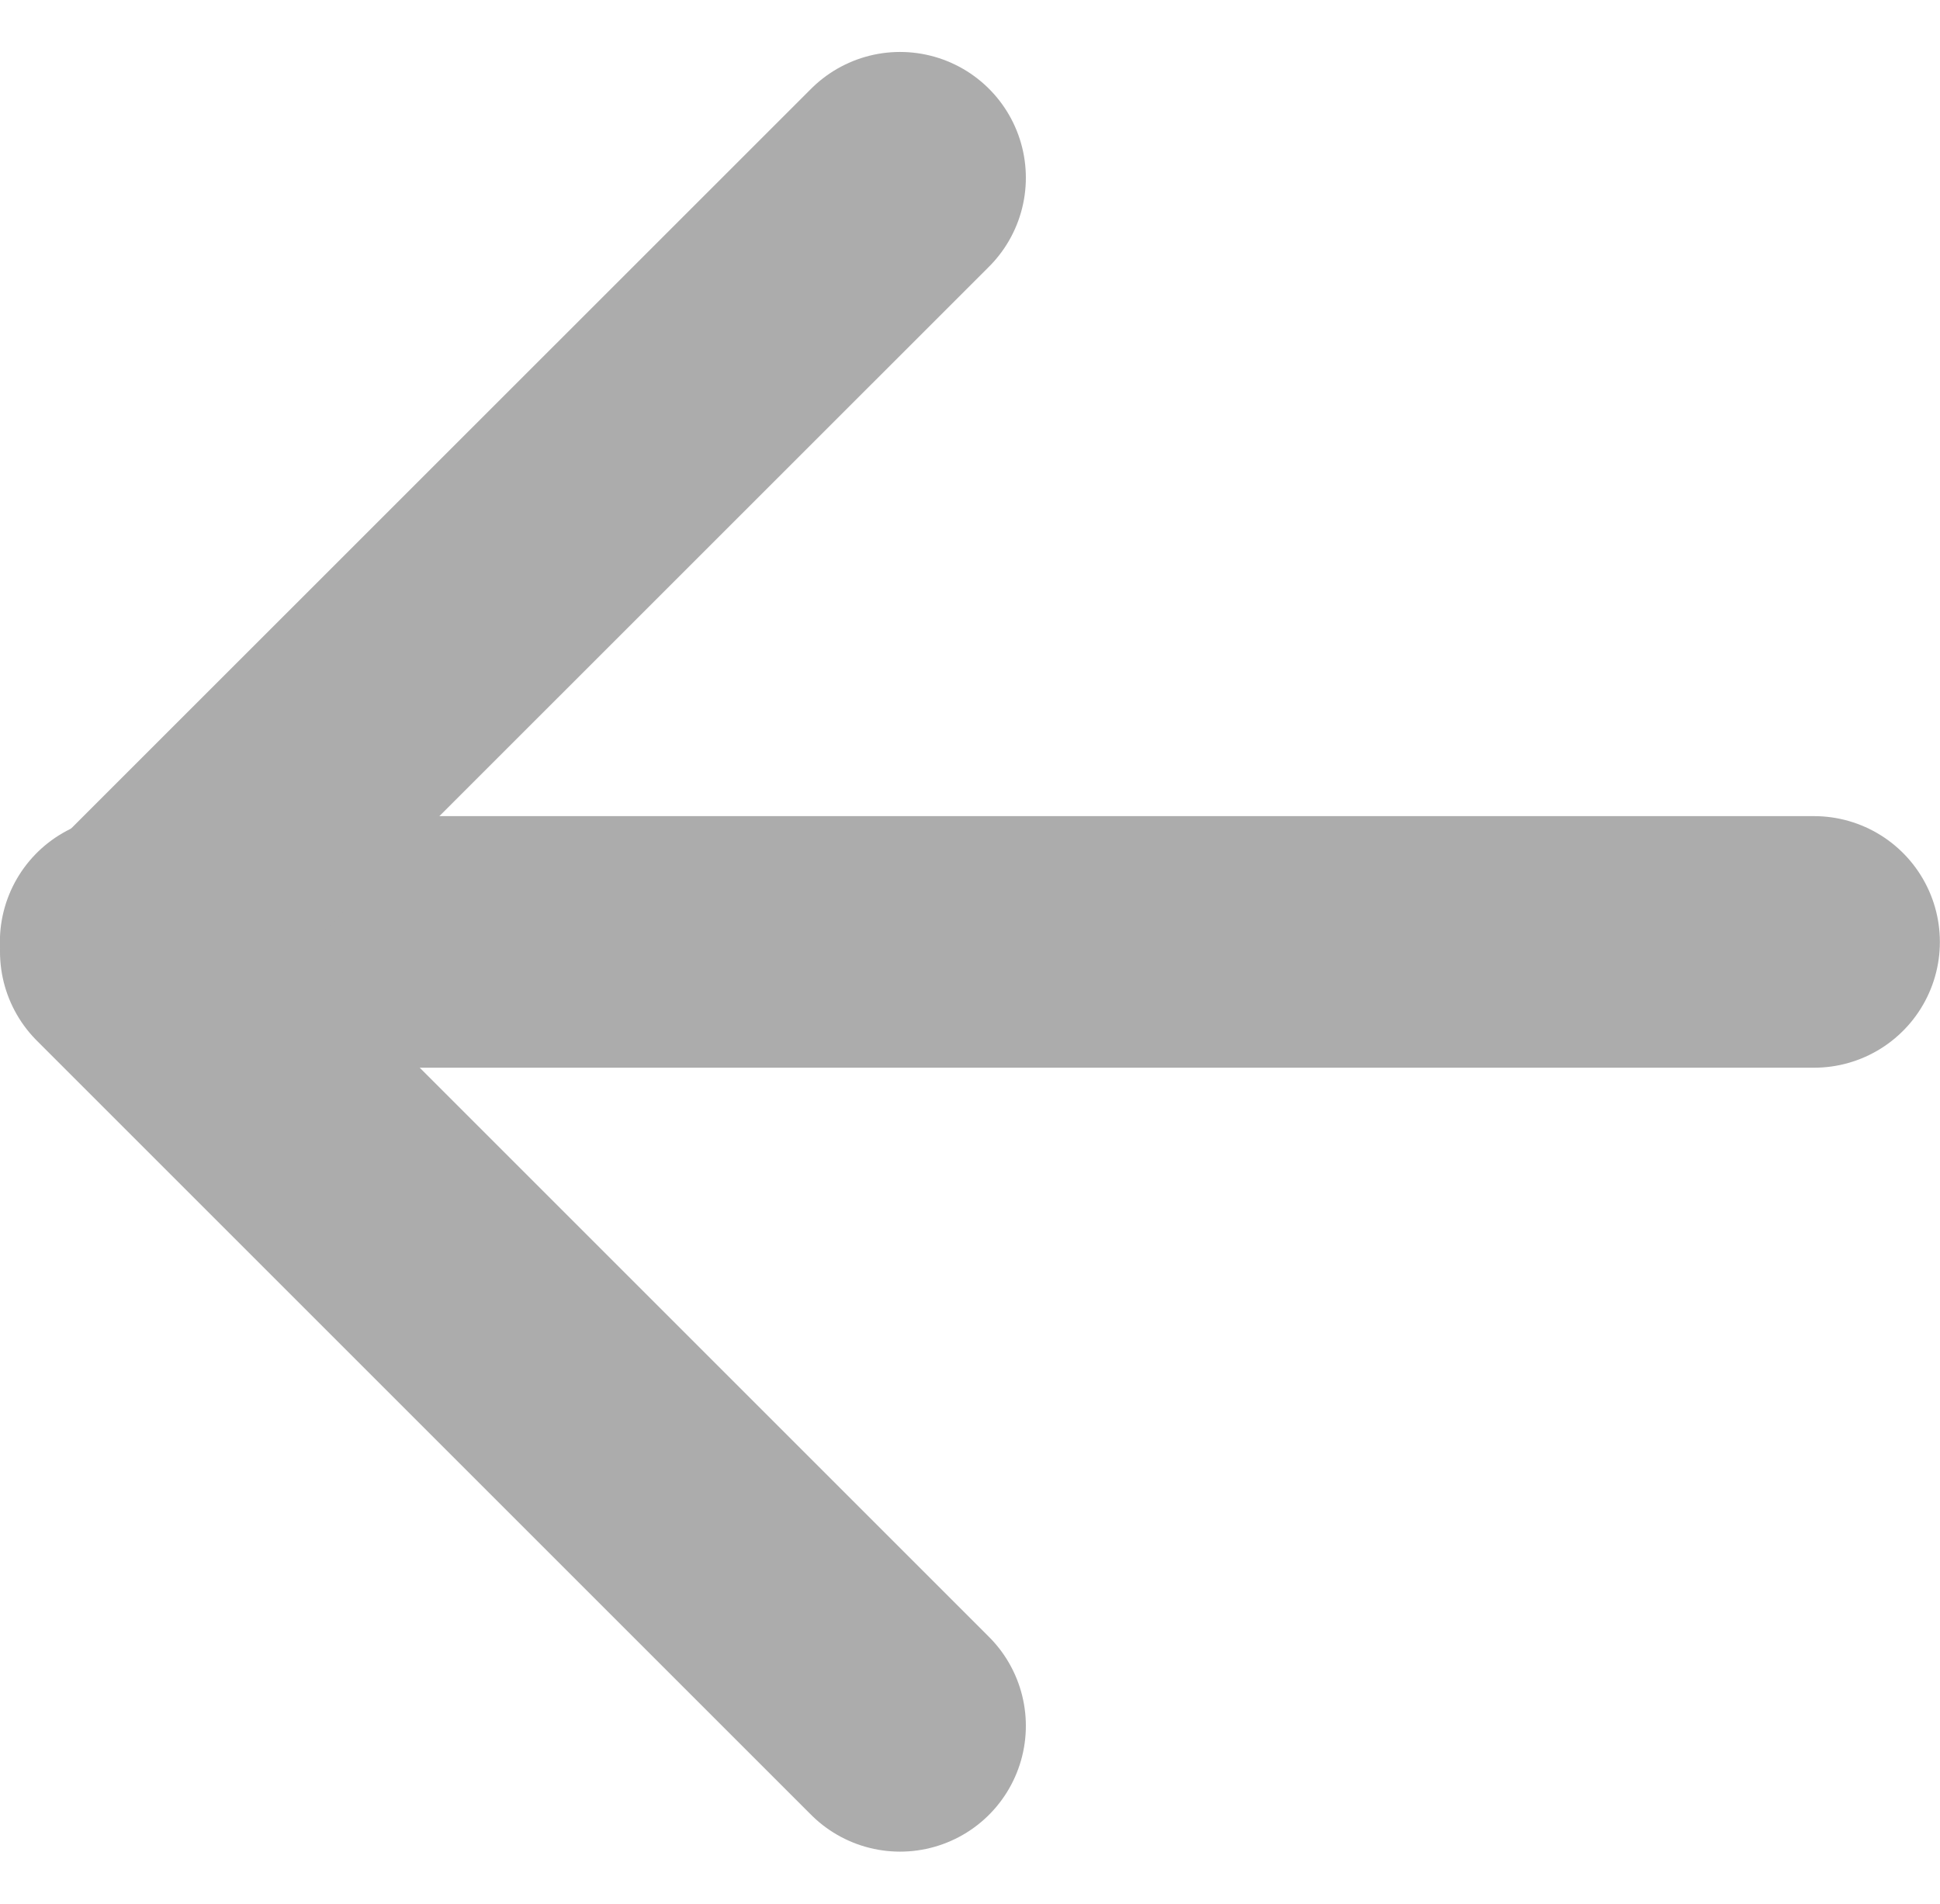 <svg xmlns="http://www.w3.org/2000/svg" width="15.42" height="15.136" viewBox="0 0 15.42 15.136">
  <g id="グループ_70" data-name="グループ 70" transform="translate(-24.651 -80.917)">
    <path id="パス_53" data-name="パス 53" d="M-18091.35,7135.57h13.42" transform="translate(18117 -7047.165)" fill="none" stroke="#acacac" stroke-linecap="round" stroke-width="2"/>
    <path id="パス_54" data-name="パス 54" d="M-18087.314,7128.093l-6.154,6.153,6.154,6.154" transform="translate(18119.119 -7045.763)" fill="none" stroke="#acacac" stroke-linecap="round" stroke-linejoin="round" stroke-width="2"/>
  </g>
</svg>
